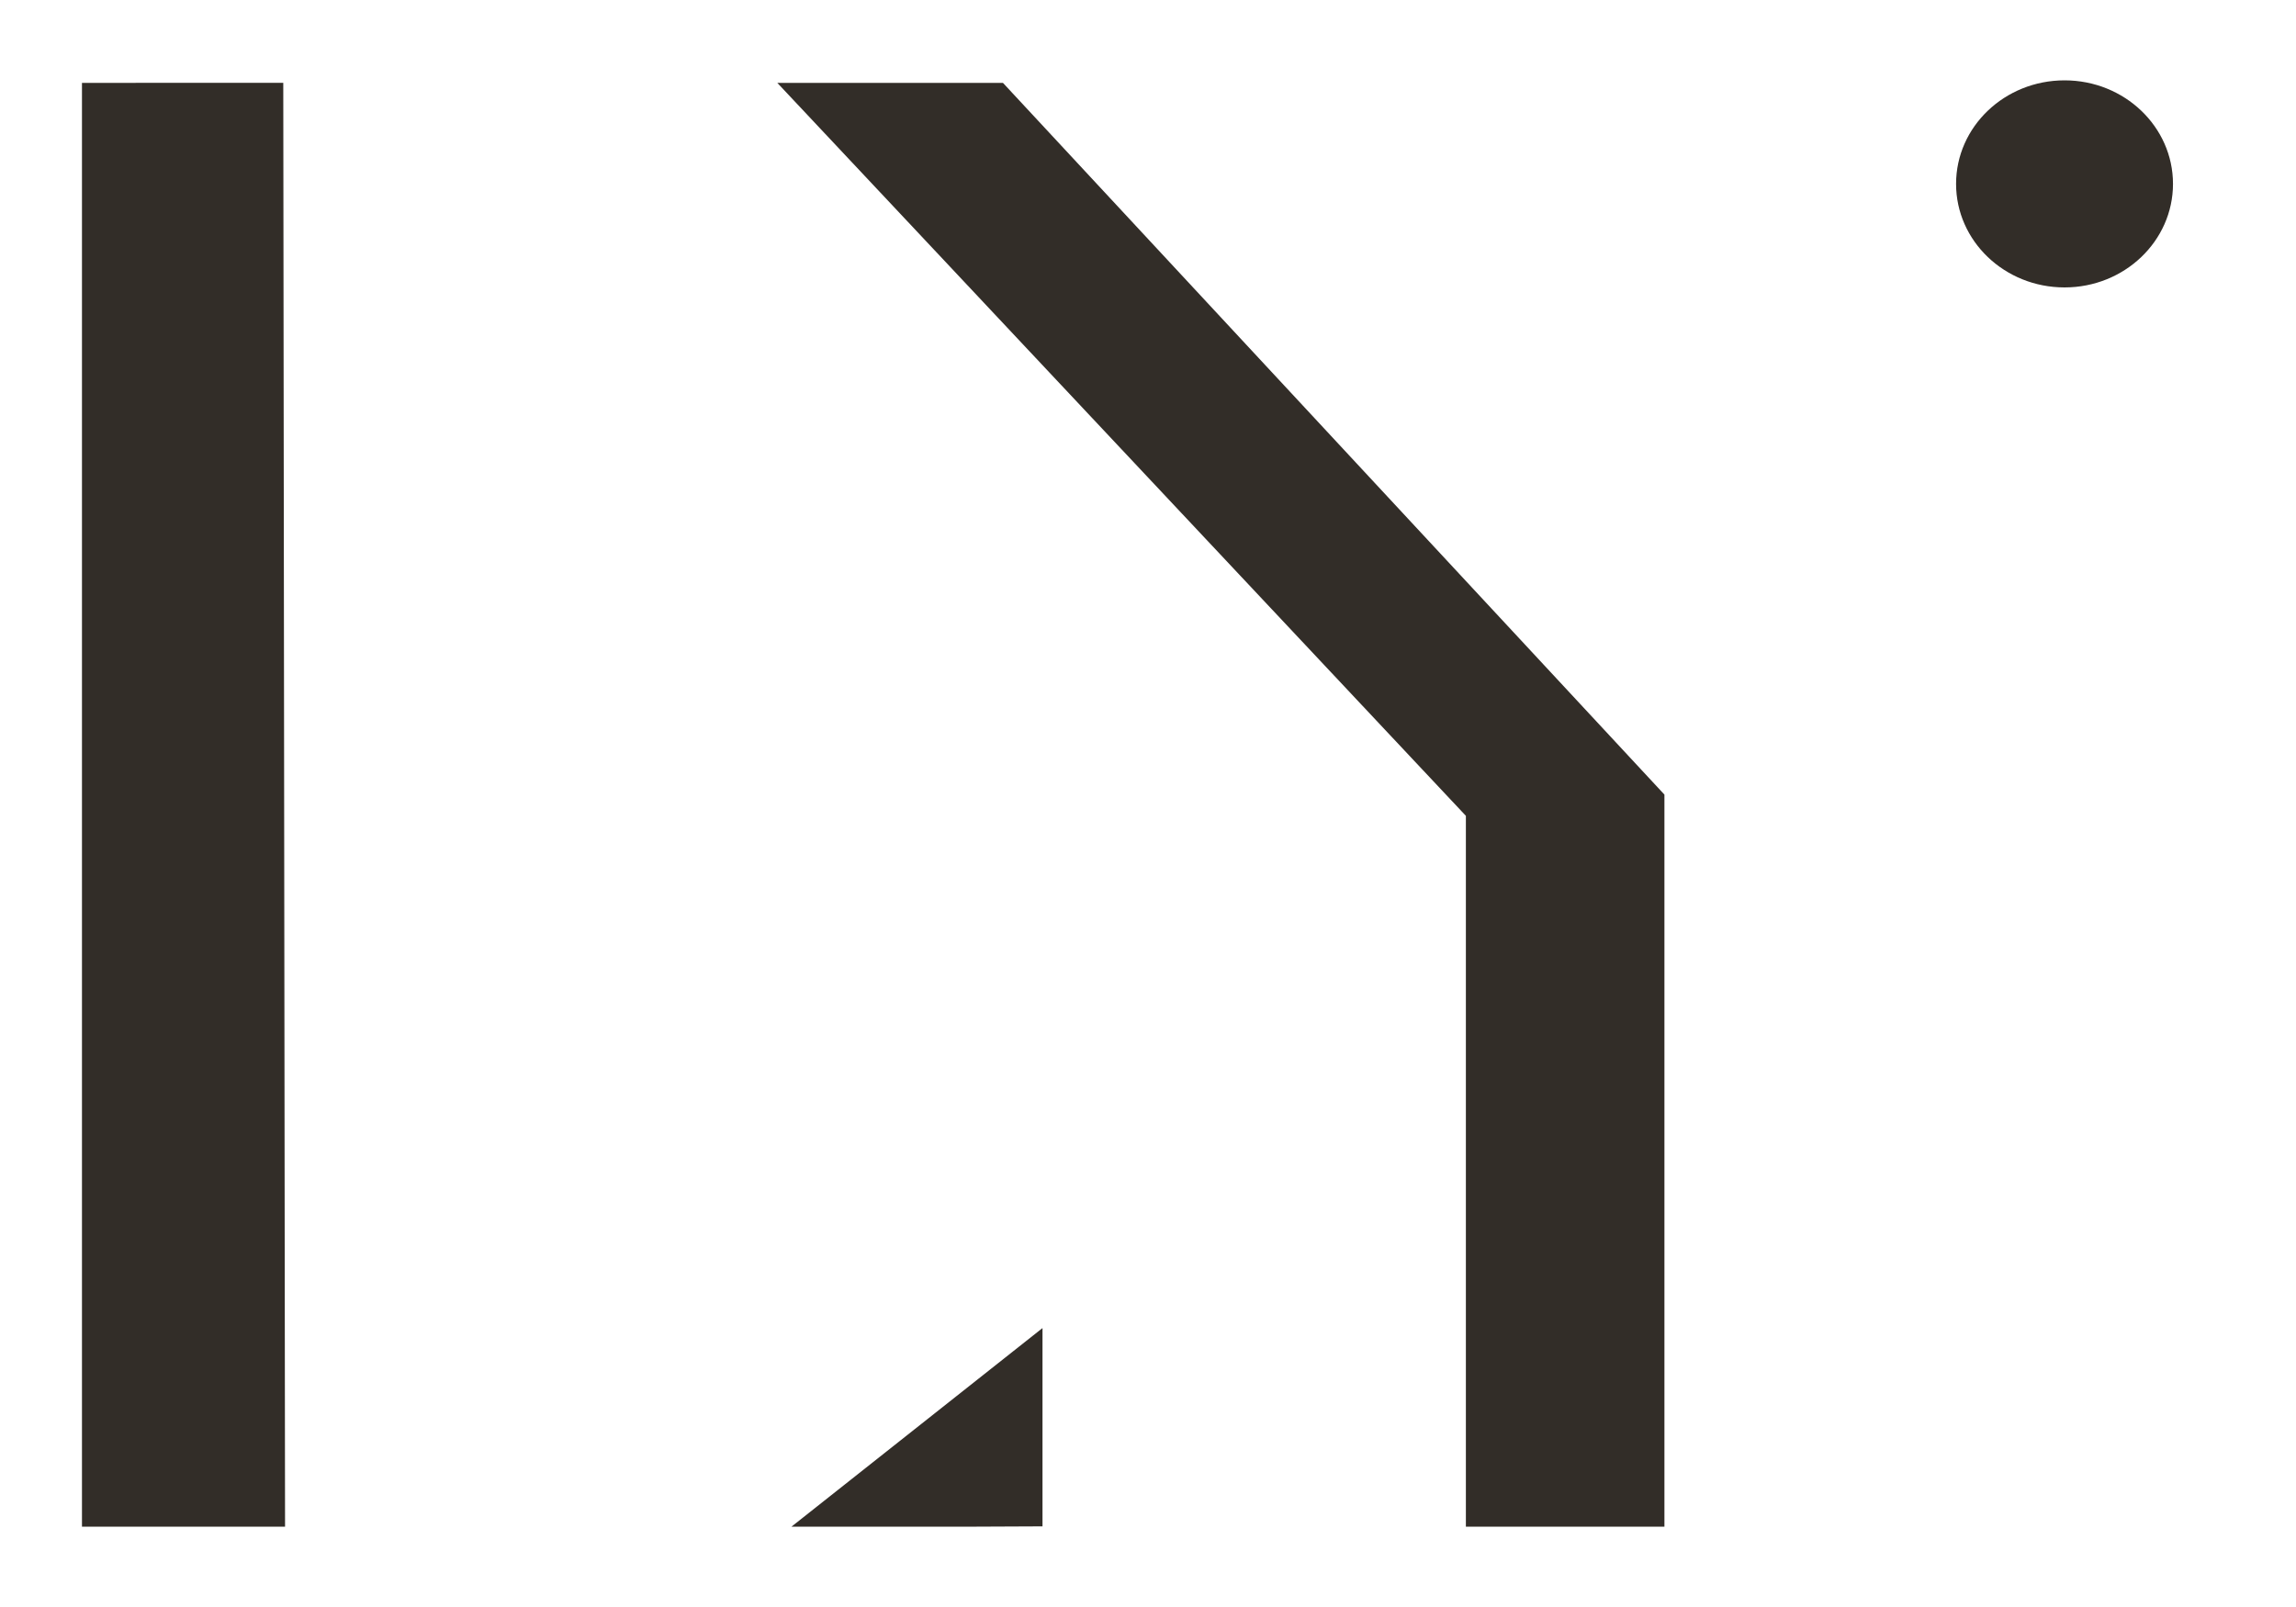 <svg width="40" height="28" viewBox="0 0 40 28" fill="none" xmlns="http://www.w3.org/2000/svg">
<path d="M4.966 26.6L4.935 1.443L1.428 1.444V26.6H4.966Z" fill="#322D28"/>
<path d="M17.015 26.6L18.162 26.595V23.14L13.789 26.6H17.015Z" fill="#322D28"/>
<path d="M16.258 4.335L18.142 6.341L25.538 14.215V26.6H28.997V13.845L17.473 1.444H13.542L13.775 1.692L16.258 4.335Z" fill="#322D28"/>
<path d="M35.968 5.008C37.011 5.008 37.857 4.2 37.857 3.204C37.857 2.208 37.011 1.4 35.968 1.4C34.924 1.4 34.078 2.208 34.078 3.204C34.078 4.2 34.924 5.008 35.968 5.008Z" fill="#322D28"/>
</svg>
